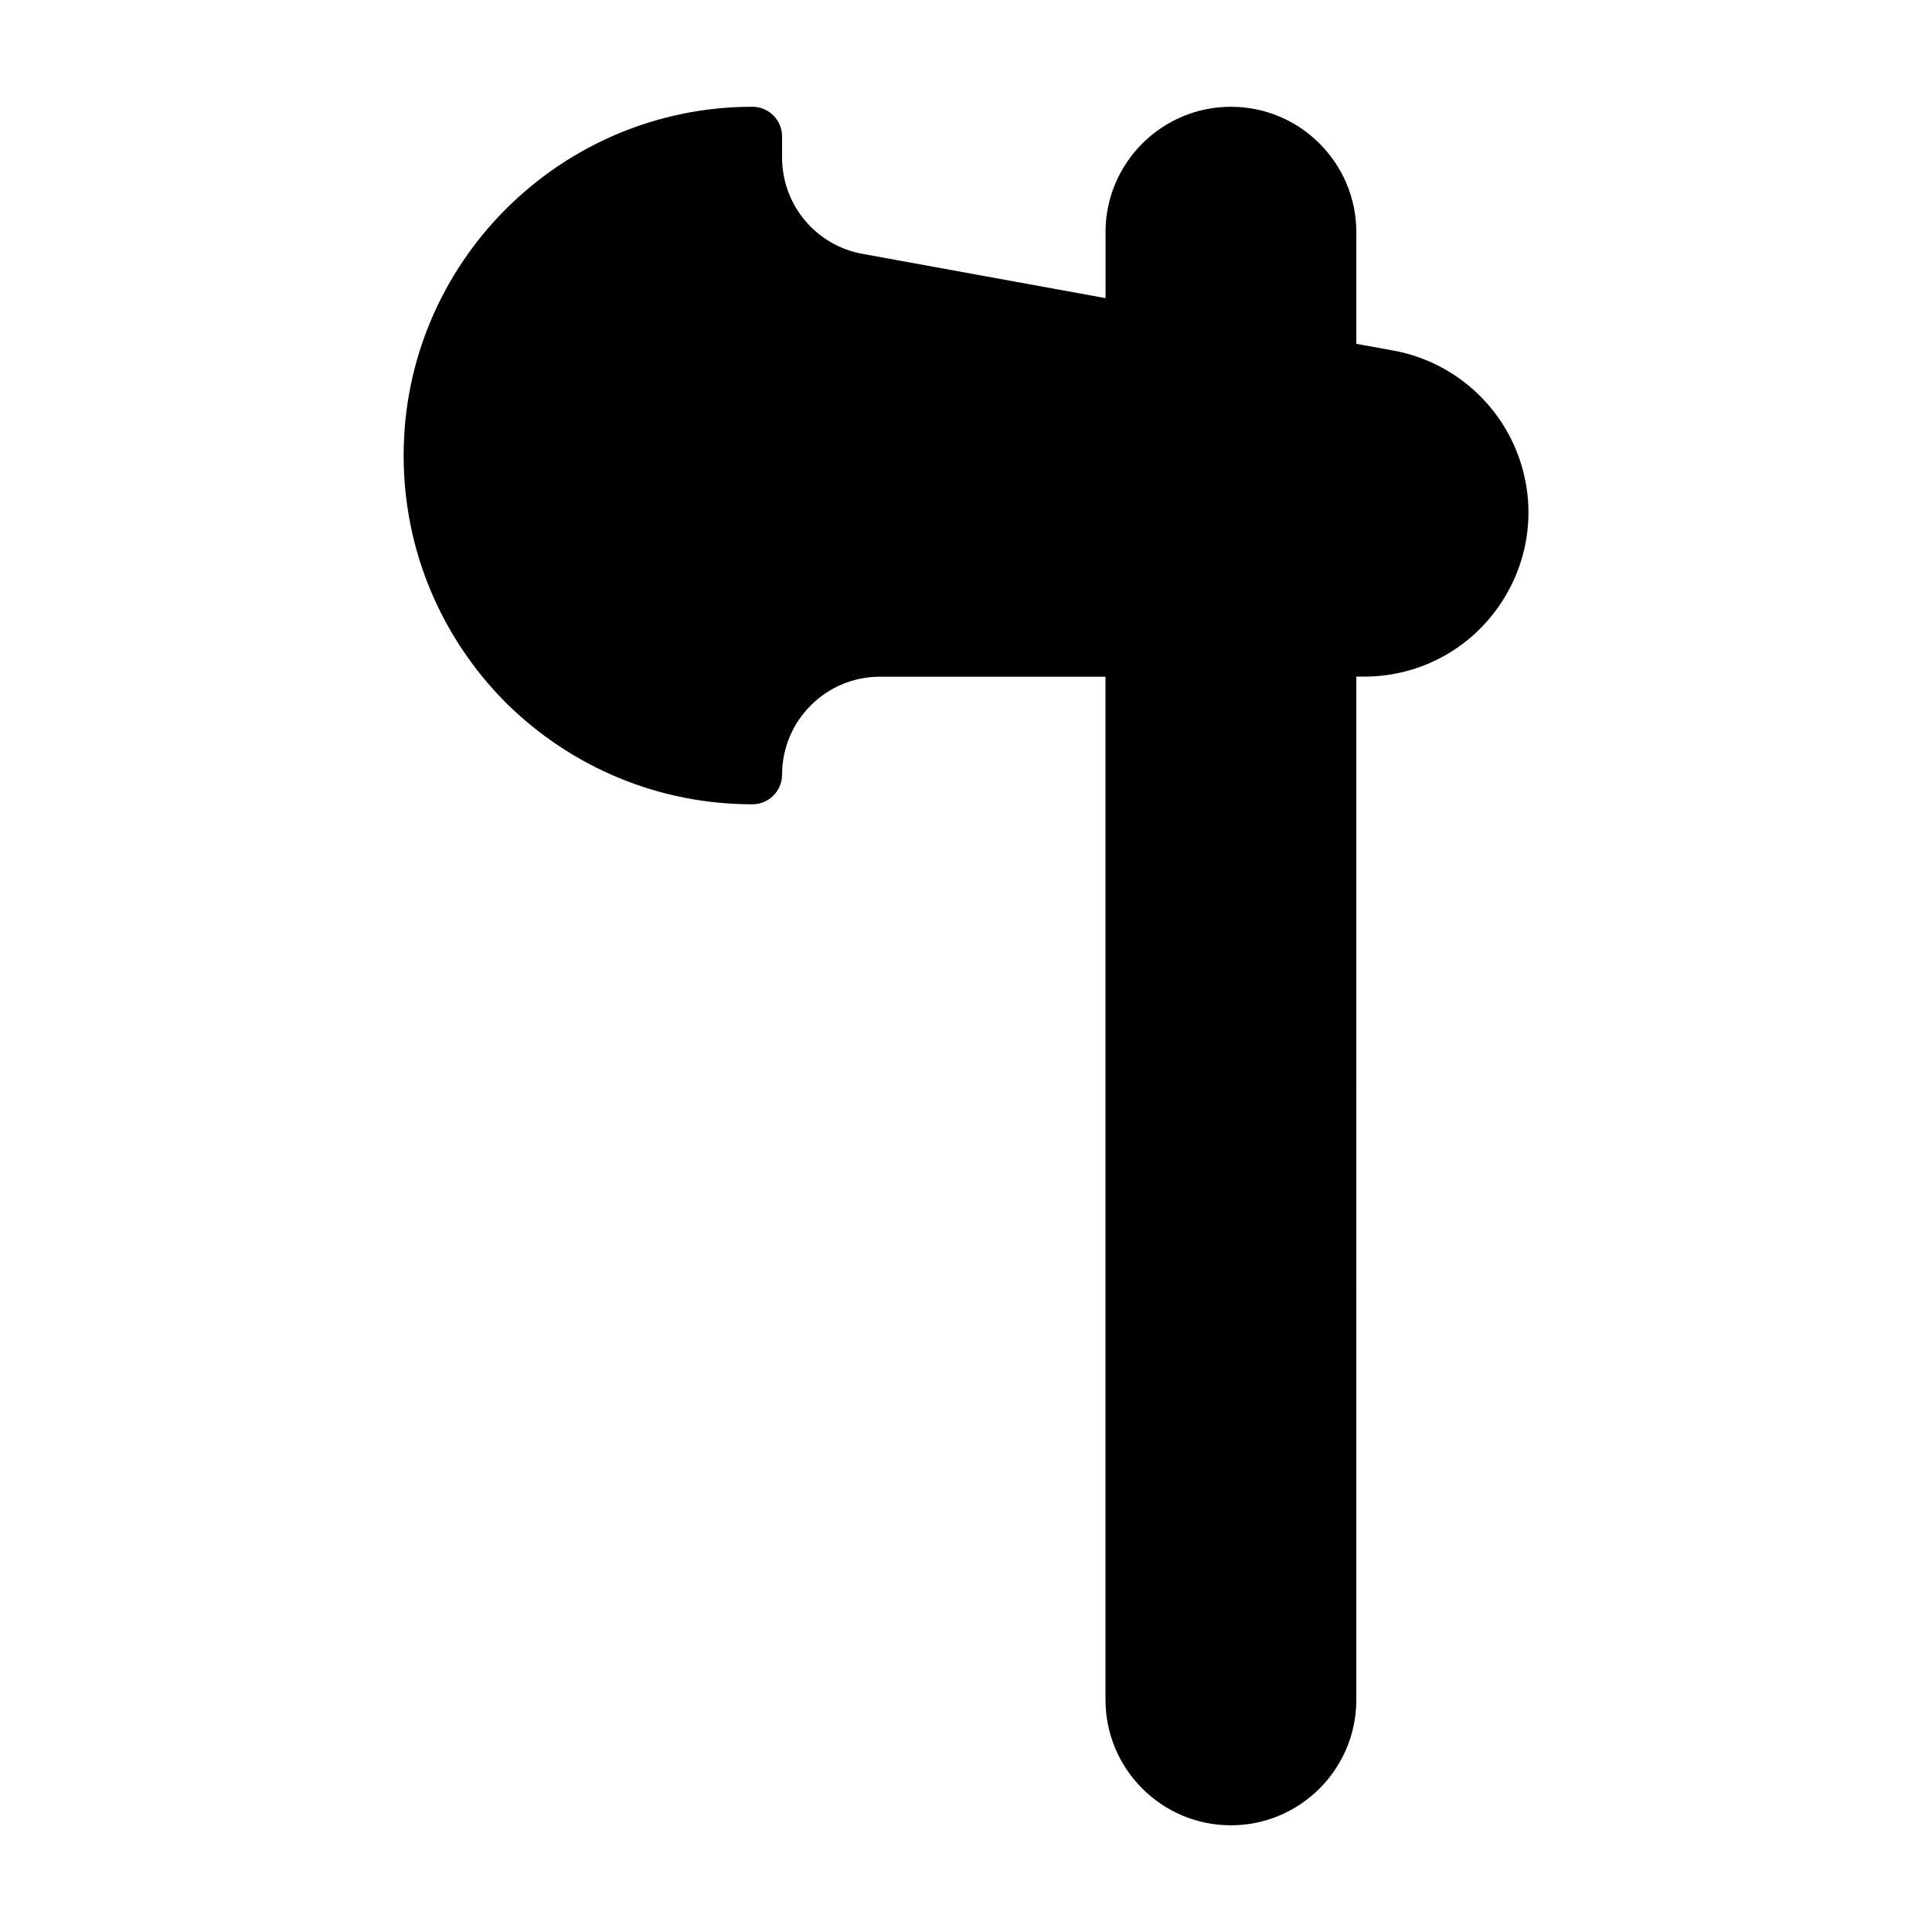 <?xml version="1.0" encoding="UTF-8"?>
<!-- Uploaded to: SVG Find, www.svgrepo.com, Generator: SVG Find Mixer Tools -->
<svg fill="#000000" width="800px" height="800px" version="1.1" viewBox="144 144 512 512" xmlns="http://www.w3.org/2000/svg">
 <path d="m544.42 260.27c-6.109-12.219-17.789-20.973-31.234-23.379l-9.746-1.777v-29.586c0-18.324-14.91-33.234-33.234-33.234s-33.234 14.91-33.234 33.234v17.477l-64.395-11.73c-12.359-2.234-21.316-12.973-21.316-25.535l-0.004-5.574c0-4.344-3.527-7.871-7.871-7.871-50.949 0-92.418 41.453-92.418 92.418 0 24.609 9.574 47.832 27.031 65.465 17.586 17.383 40.809 26.969 65.387 26.969 4.344 0 7.871-3.527 7.871-7.871 0-14.312 11.637-25.945 25.945-25.945h59.766v271.16c0 18.324 14.91 33.234 33.234 33.234s33.234-14.91 33.234-33.234l0.004-271.18h2.031c15.207 0 29.062-7.731 37.062-20.672 7.981-12.91 8.672-28.766 1.887-42.367z"/>
</svg>